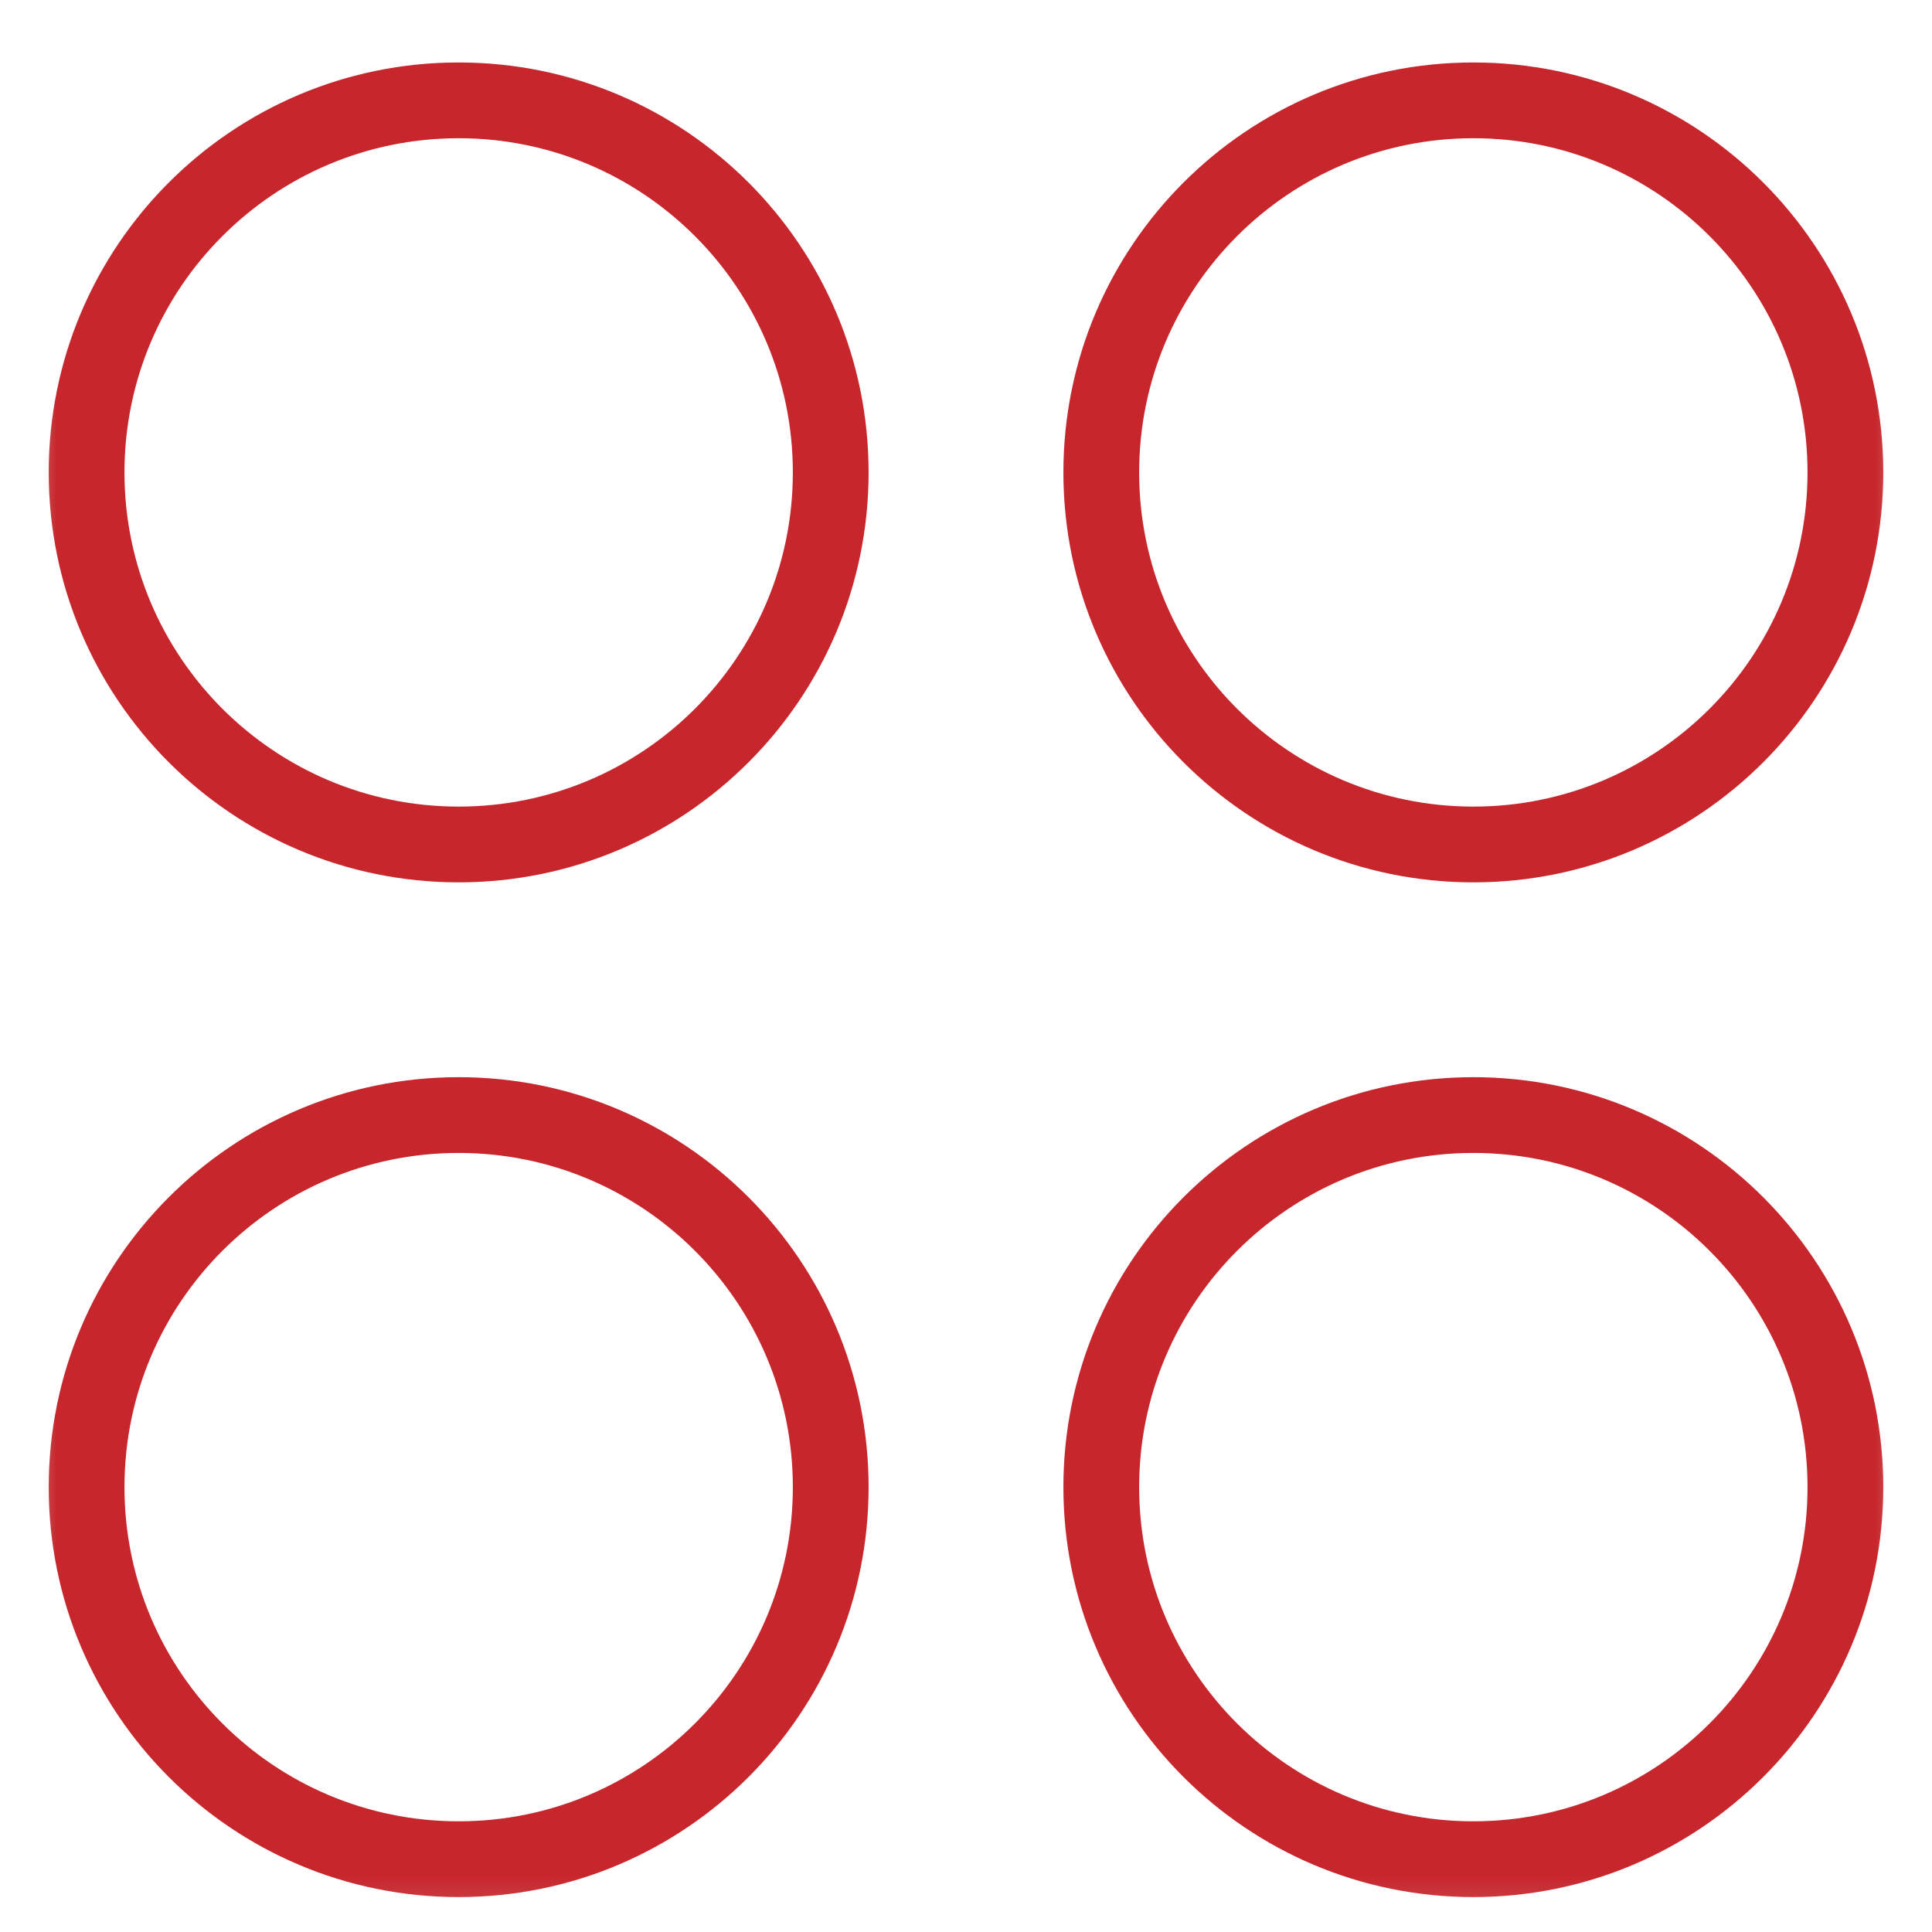<svg width="51" height="51" viewBox="0 0 51 51" fill="none" xmlns="http://www.w3.org/2000/svg">
<mask id="mask0_25_94" style="mask-type:luminance" maskUnits="userSpaceOnUse" x="0" y="0" width="51" height="51">
<path d="M50.5 0.864H0.5V50.864H50.5V0.864Z" fill="white"/>
</mask>
<g mask="url(#mask0_25_94)">
<path d="M12.107 22.292C17.532 22.292 21.929 17.895 21.929 12.471C21.929 7.047 17.532 2.649 12.107 2.649C6.683 2.649 2.286 7.047 2.286 12.471C2.286 17.895 6.683 22.292 12.107 22.292Z" stroke="#C6262C" stroke-width="2" stroke-linecap="round" stroke-linejoin="round"/>
<path d="M38.893 22.292C44.317 22.292 48.714 17.895 48.714 12.471C48.714 7.047 44.317 2.649 38.893 2.649C33.469 2.649 29.071 7.047 29.071 12.471C29.071 17.895 33.469 22.292 38.893 22.292Z" stroke="#C6262C" stroke-width="2" stroke-linecap="round" stroke-linejoin="round"/>
<path d="M12.107 49.078C17.532 49.078 21.929 44.681 21.929 39.257C21.929 33.832 17.532 29.435 12.107 29.435C6.683 29.435 2.286 33.832 2.286 39.257C2.286 44.681 6.683 49.078 12.107 49.078Z" stroke="#C6262C" stroke-width="2" stroke-linecap="round" stroke-linejoin="round"/>
<path d="M38.893 49.078C44.317 49.078 48.714 44.681 48.714 39.257C48.714 33.832 44.317 29.435 38.893 29.435C33.469 29.435 29.071 33.832 29.071 39.257C29.071 44.681 33.469 49.078 38.893 49.078Z" stroke="#C6262C" stroke-width="2" stroke-linecap="round" stroke-linejoin="round"/>
</g>
</svg>
